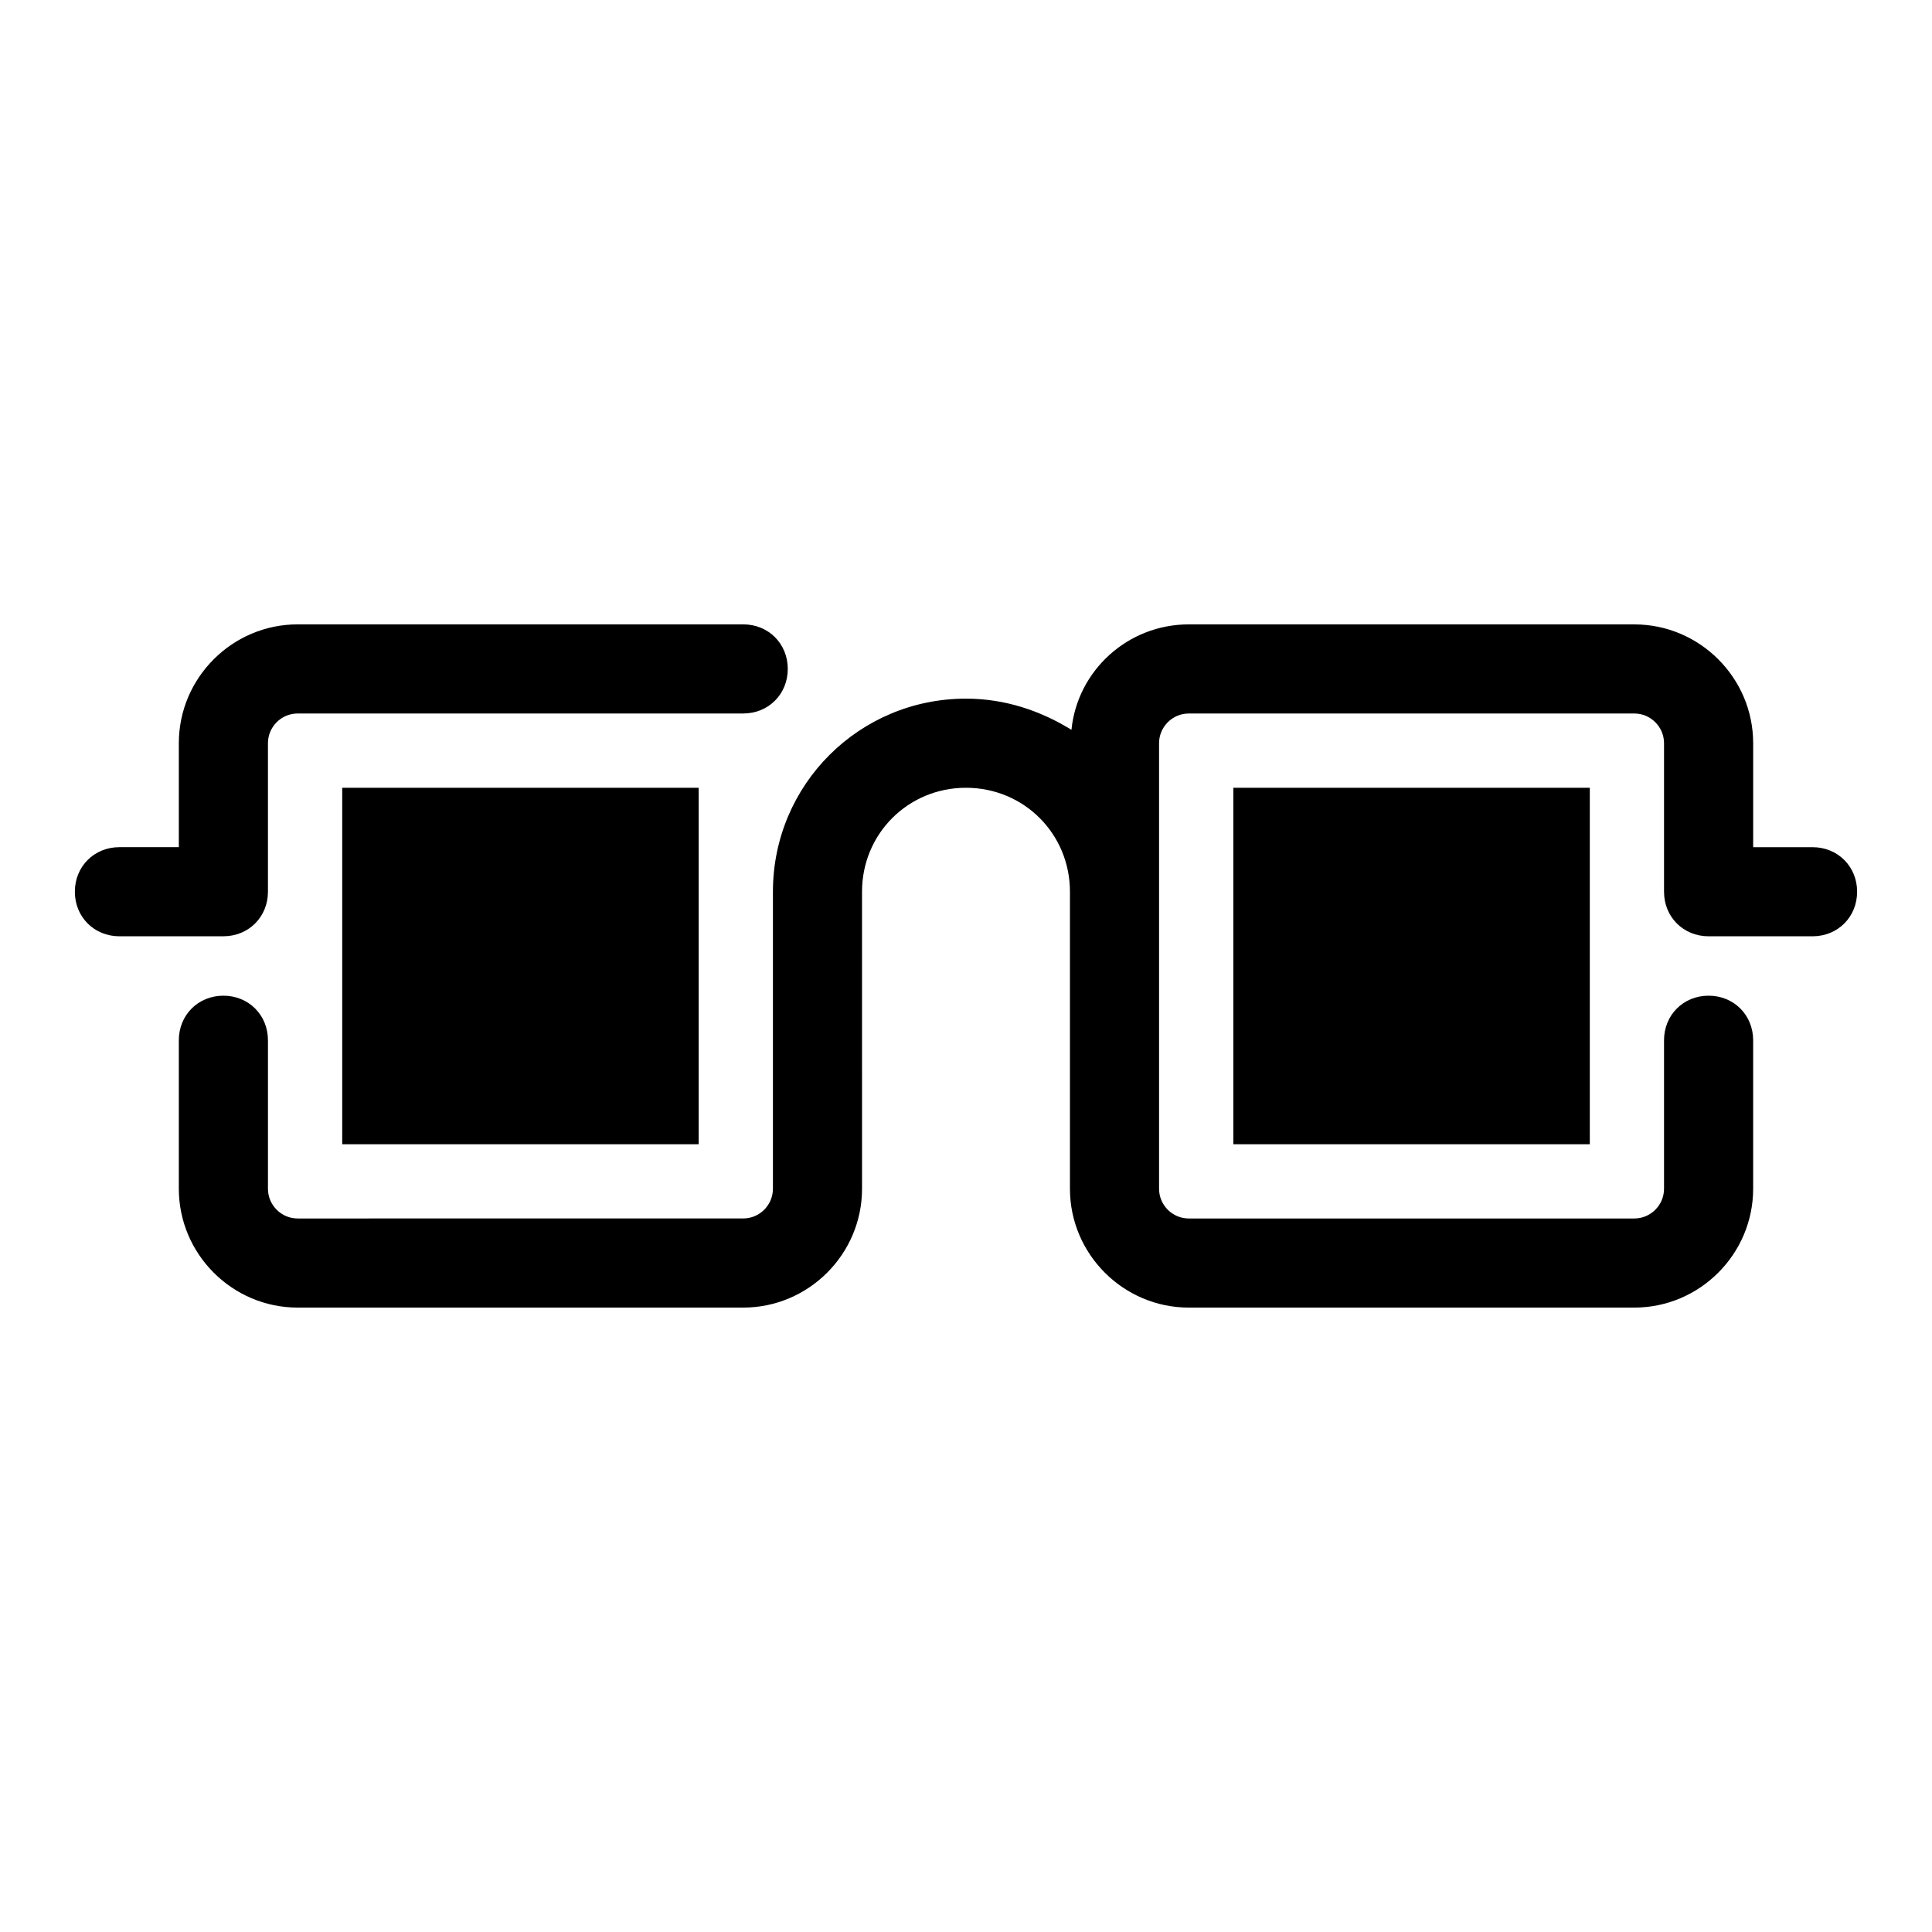 <?xml version="1.0" encoding="UTF-8"?>
<!-- The Best Svg Icon site in the world: iconSvg.co, Visit us! https://iconsvg.co -->
<svg fill="#000000" width="800px" height="800px" version="1.1" viewBox="144 144 512 512" xmlns="http://www.w3.org/2000/svg">
 <g>
  <path d="m234.69 352.77h94.465v94.465h-94.465z"/>
  <path d="m470.85 352.77h94.465v94.465h-94.465z"/>
  <path d="m203.2 392.12c6.691 0 11.809-5.117 11.809-11.809v-39.359c0-4.328 3.543-7.871 7.871-7.871h118.08c6.691 0 11.809-5.117 11.809-11.809s-5.117-11.809-11.809-11.809h-118.08c-17.32 0-31.488 14.168-31.488 31.488v27.551l-15.746 0.004c-6.691 0-11.809 5.117-11.809 11.809 0 6.691 5.117 11.809 11.809 11.809z"/>
  <path d="m624.35 368.51h-15.742v-27.551c0-17.32-14.168-31.488-31.488-31.488l-118.08-0.004c-16.137 0-29.52 12.203-31.094 27.945-8.266-5.113-17.715-8.266-27.945-8.266-28.34 0-51.168 22.828-51.168 51.168v78.719c0 4.328-3.543 7.871-7.871 7.871l-118.08 0.004c-4.328 0-7.871-3.543-7.871-7.871v-39.359c0-6.691-5.117-11.809-11.809-11.809-6.691 0-11.809 5.117-11.809 11.809v39.359c0 17.32 14.168 31.488 31.488 31.488h118.08c17.32 0 31.488-14.168 31.488-31.488l-0.004-78.719c0-15.352 12.203-27.551 27.551-27.551 15.352 0 27.551 12.203 27.551 27.551v78.719c0 17.32 14.168 31.488 31.488 31.488h118.08c17.32 0 31.488-14.168 31.488-31.488v-39.359c0-6.691-5.117-11.809-11.809-11.809s-11.809 5.117-11.809 11.809v39.359c0 4.328-3.543 7.871-7.871 7.871h-118.08c-4.328 0-7.871-3.543-7.871-7.871v-118.08c0-4.328 3.543-7.871 7.871-7.871h118.08c4.328 0 7.871 3.543 7.871 7.871v39.359c0 6.691 5.117 11.809 11.809 11.809h27.551c6.691 0 11.809-5.117 11.809-11.809 0-6.688-5.117-11.805-11.809-11.805z"/>
 </g>
</svg>